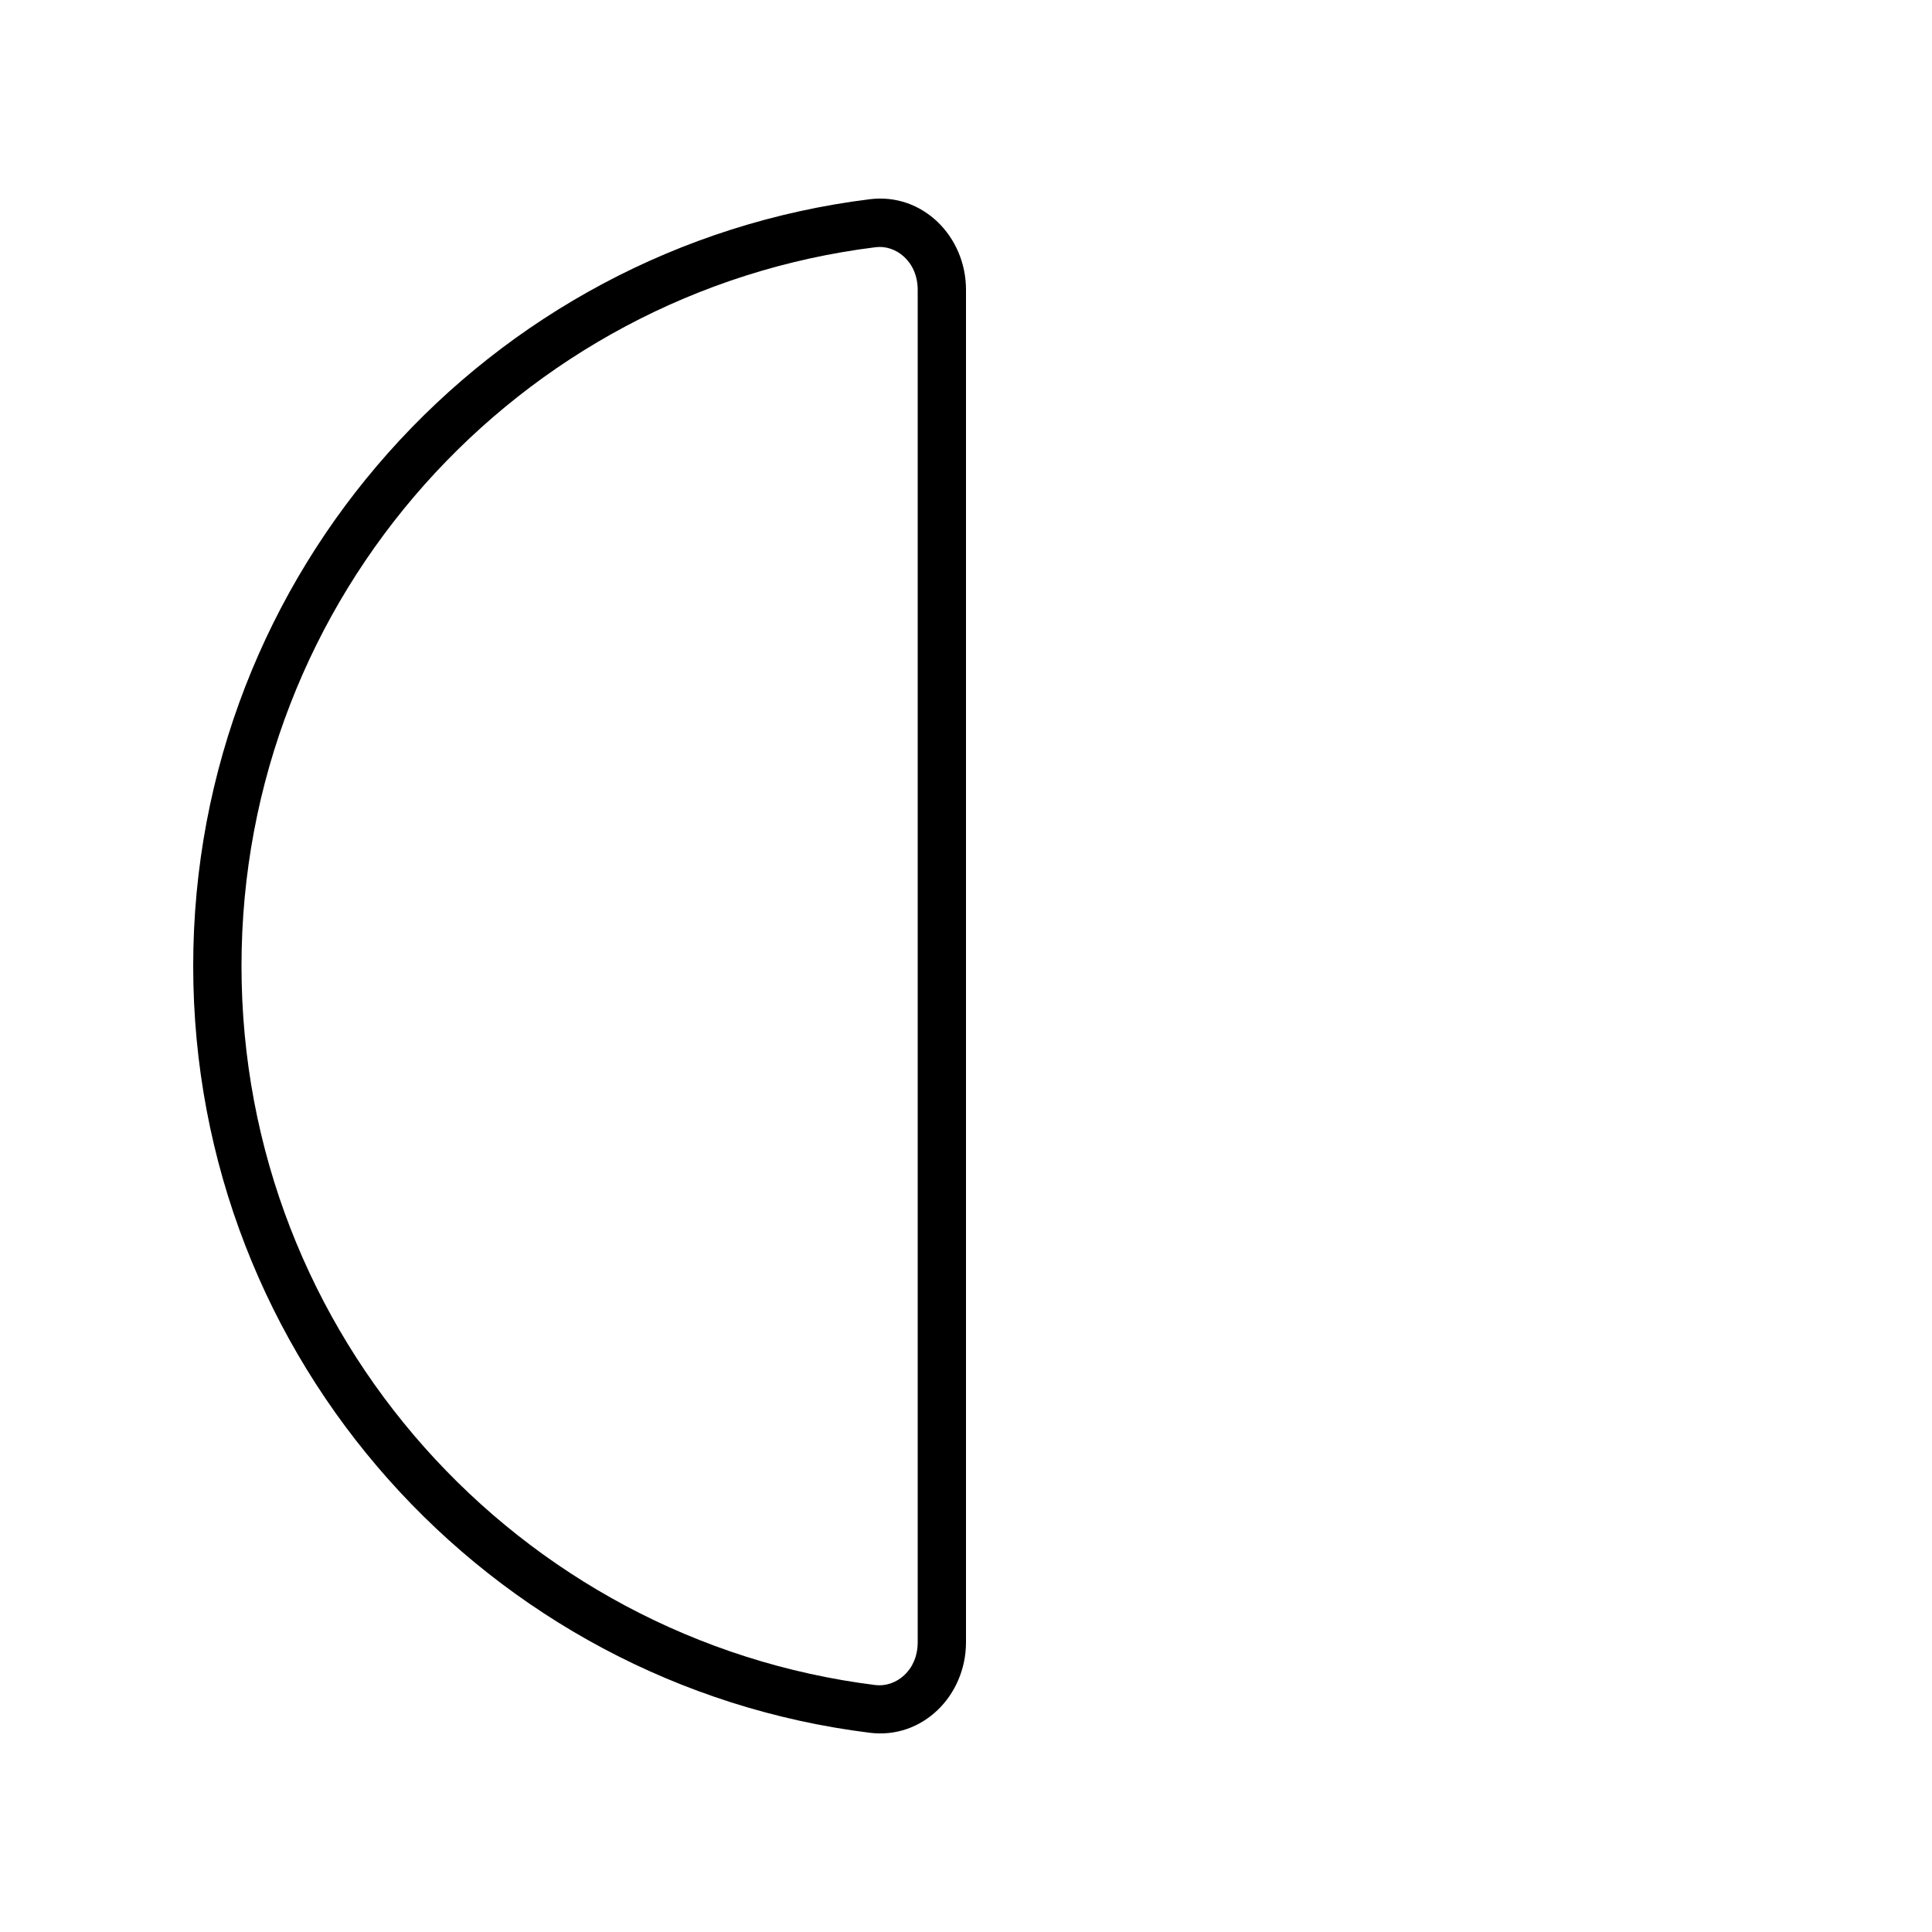 <svg xmlns="http://www.w3.org/2000/svg" viewBox="0 0 640 640"><!--! Font Awesome Pro 7.1.0 by @fontawesome - https://fontawesome.com License - https://fontawesome.com/license (Commercial License) Copyright 2025 Fonticons, Inc. --><path fill="currentColor" d="M290 81.9C171.6 96.6 80 197.6 80 320C80 442.4 171.6 543.4 290 558.2C296.7 559 304 553.5 304 544L304 96C304 86.6 296.7 81 290 81.9zM288.1 66C305.6 63.8 320 78.3 320 96L320 544C320 561.7 305.6 576.2 288.1 574C161.8 558.3 64 450.6 64 320C64 189.4 161.8 81.7 288.1 66z"/></svg>